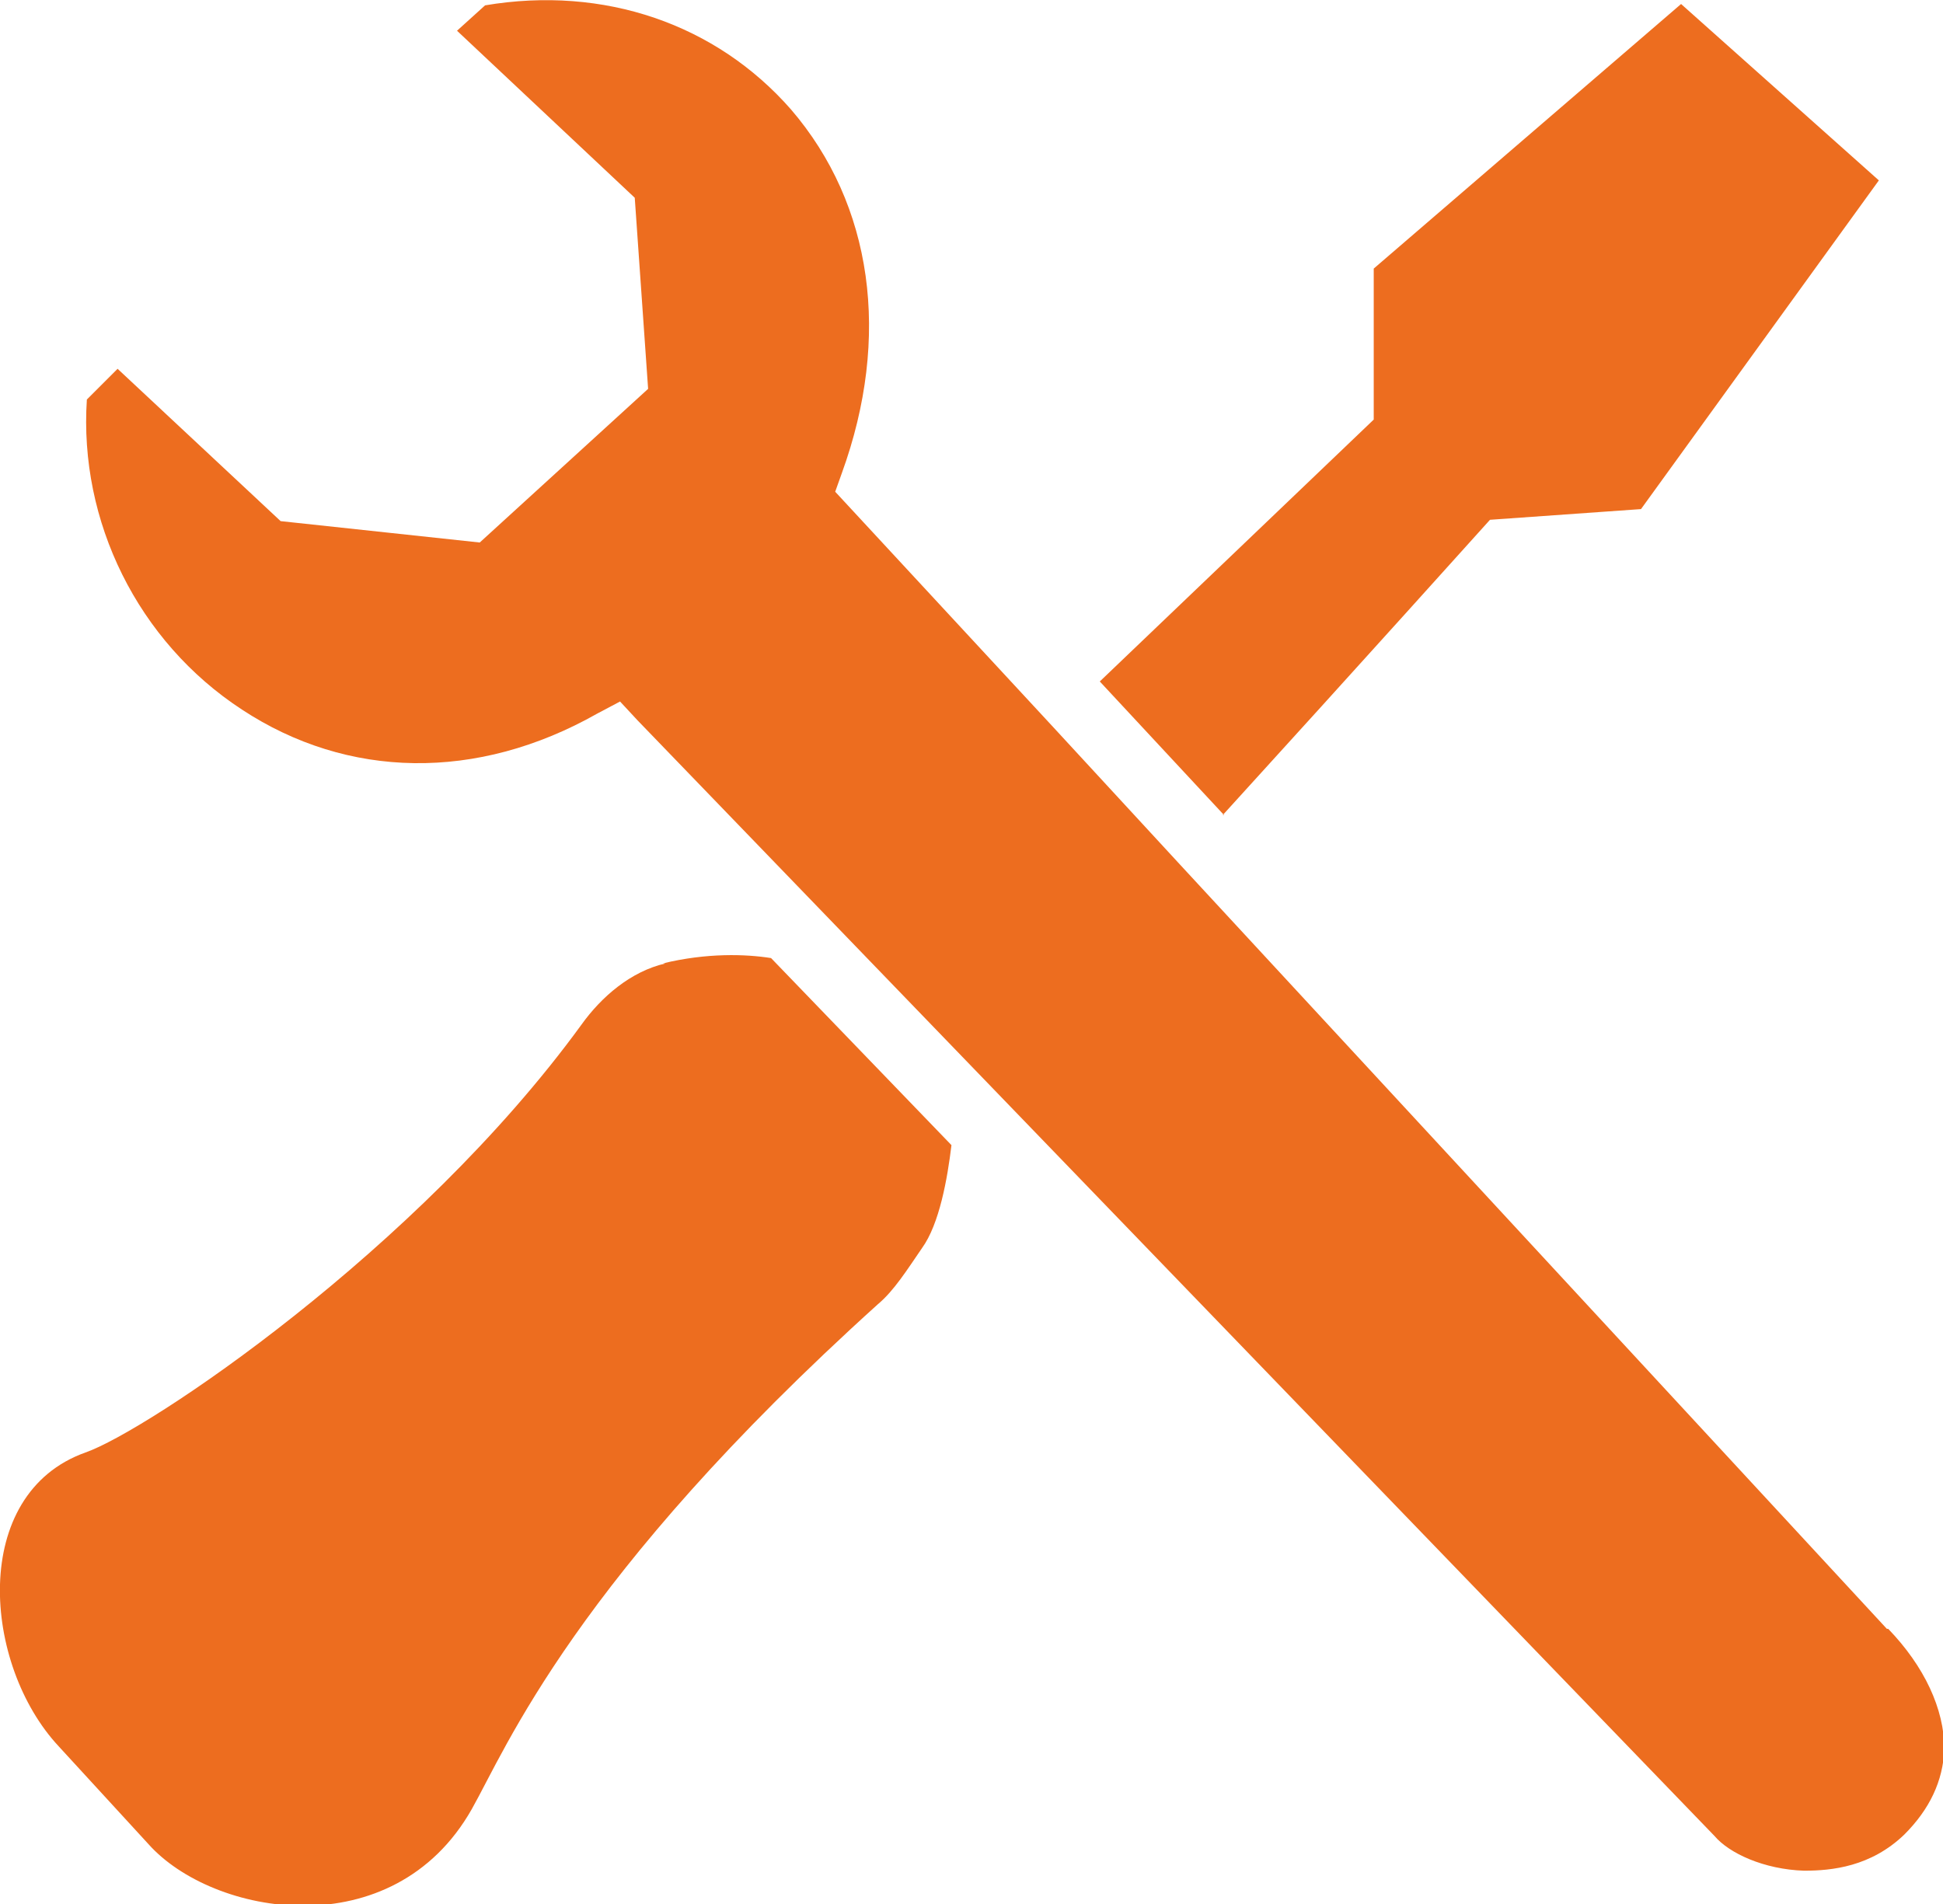 <?xml version="1.0" encoding="UTF-8"?>
<svg id="_レイヤー_1" data-name="レイヤー_1" xmlns="http://www.w3.org/2000/svg" version="1.1" viewBox="0 0 14.54 14.25">
  <!-- Generator: Adobe Illustrator 29.3.1, SVG Export Plug-In . SVG Version: 2.1.0 Build 151)  -->
  <defs>
    <style>
      .st0 {
        fill: #ed6d1f;
      }
    </style>
  </defs>
  <path class="st0" d="M9.16,6.1l-.93-1,2.05-1.96v-1.13L12.58.03l1.48,1.32-1.78,2.46-1.13.08s-.98,1.09-2,2.21ZM4.98,7.21c-.26.06-.48.25-.63.46-1.23,1.69-3.25,3.04-3.71,3.2-.87.31-.77,1.59-.2,2.2l.67.73c.48.54,1.83.78,2.42-.26.26-.46.77-1.73,3.04-3.78.12-.1.22-.26.33-.42.13-.18.19-.52.22-.77l-1.35-1.4c-.19-.03-.48-.04-.81.04ZM14.12,12.19h0s-5.29-5.72-5.29-5.72h0l-.95-1.03h0l-1.63-1.76.05-.14c.37-1.02.23-2.01-.38-2.72C5.36.18,4.52-.11,3.63.04l-.21.19,1.33,1.25.1,1.43-1.26,1.15-1.49-.16-1.22-1.14-.23.23c-.06.91.38,1.81,1.16,2.32.79.52,1.76.54,2.66.03l.17-.09.13.14,8.06,8.35c.11.13.37.25.67.26.21,0,.5-.03.75-.27.19-.19.29-.4.3-.64,0-.3-.15-.62-.42-.9Z"/>
</svg>